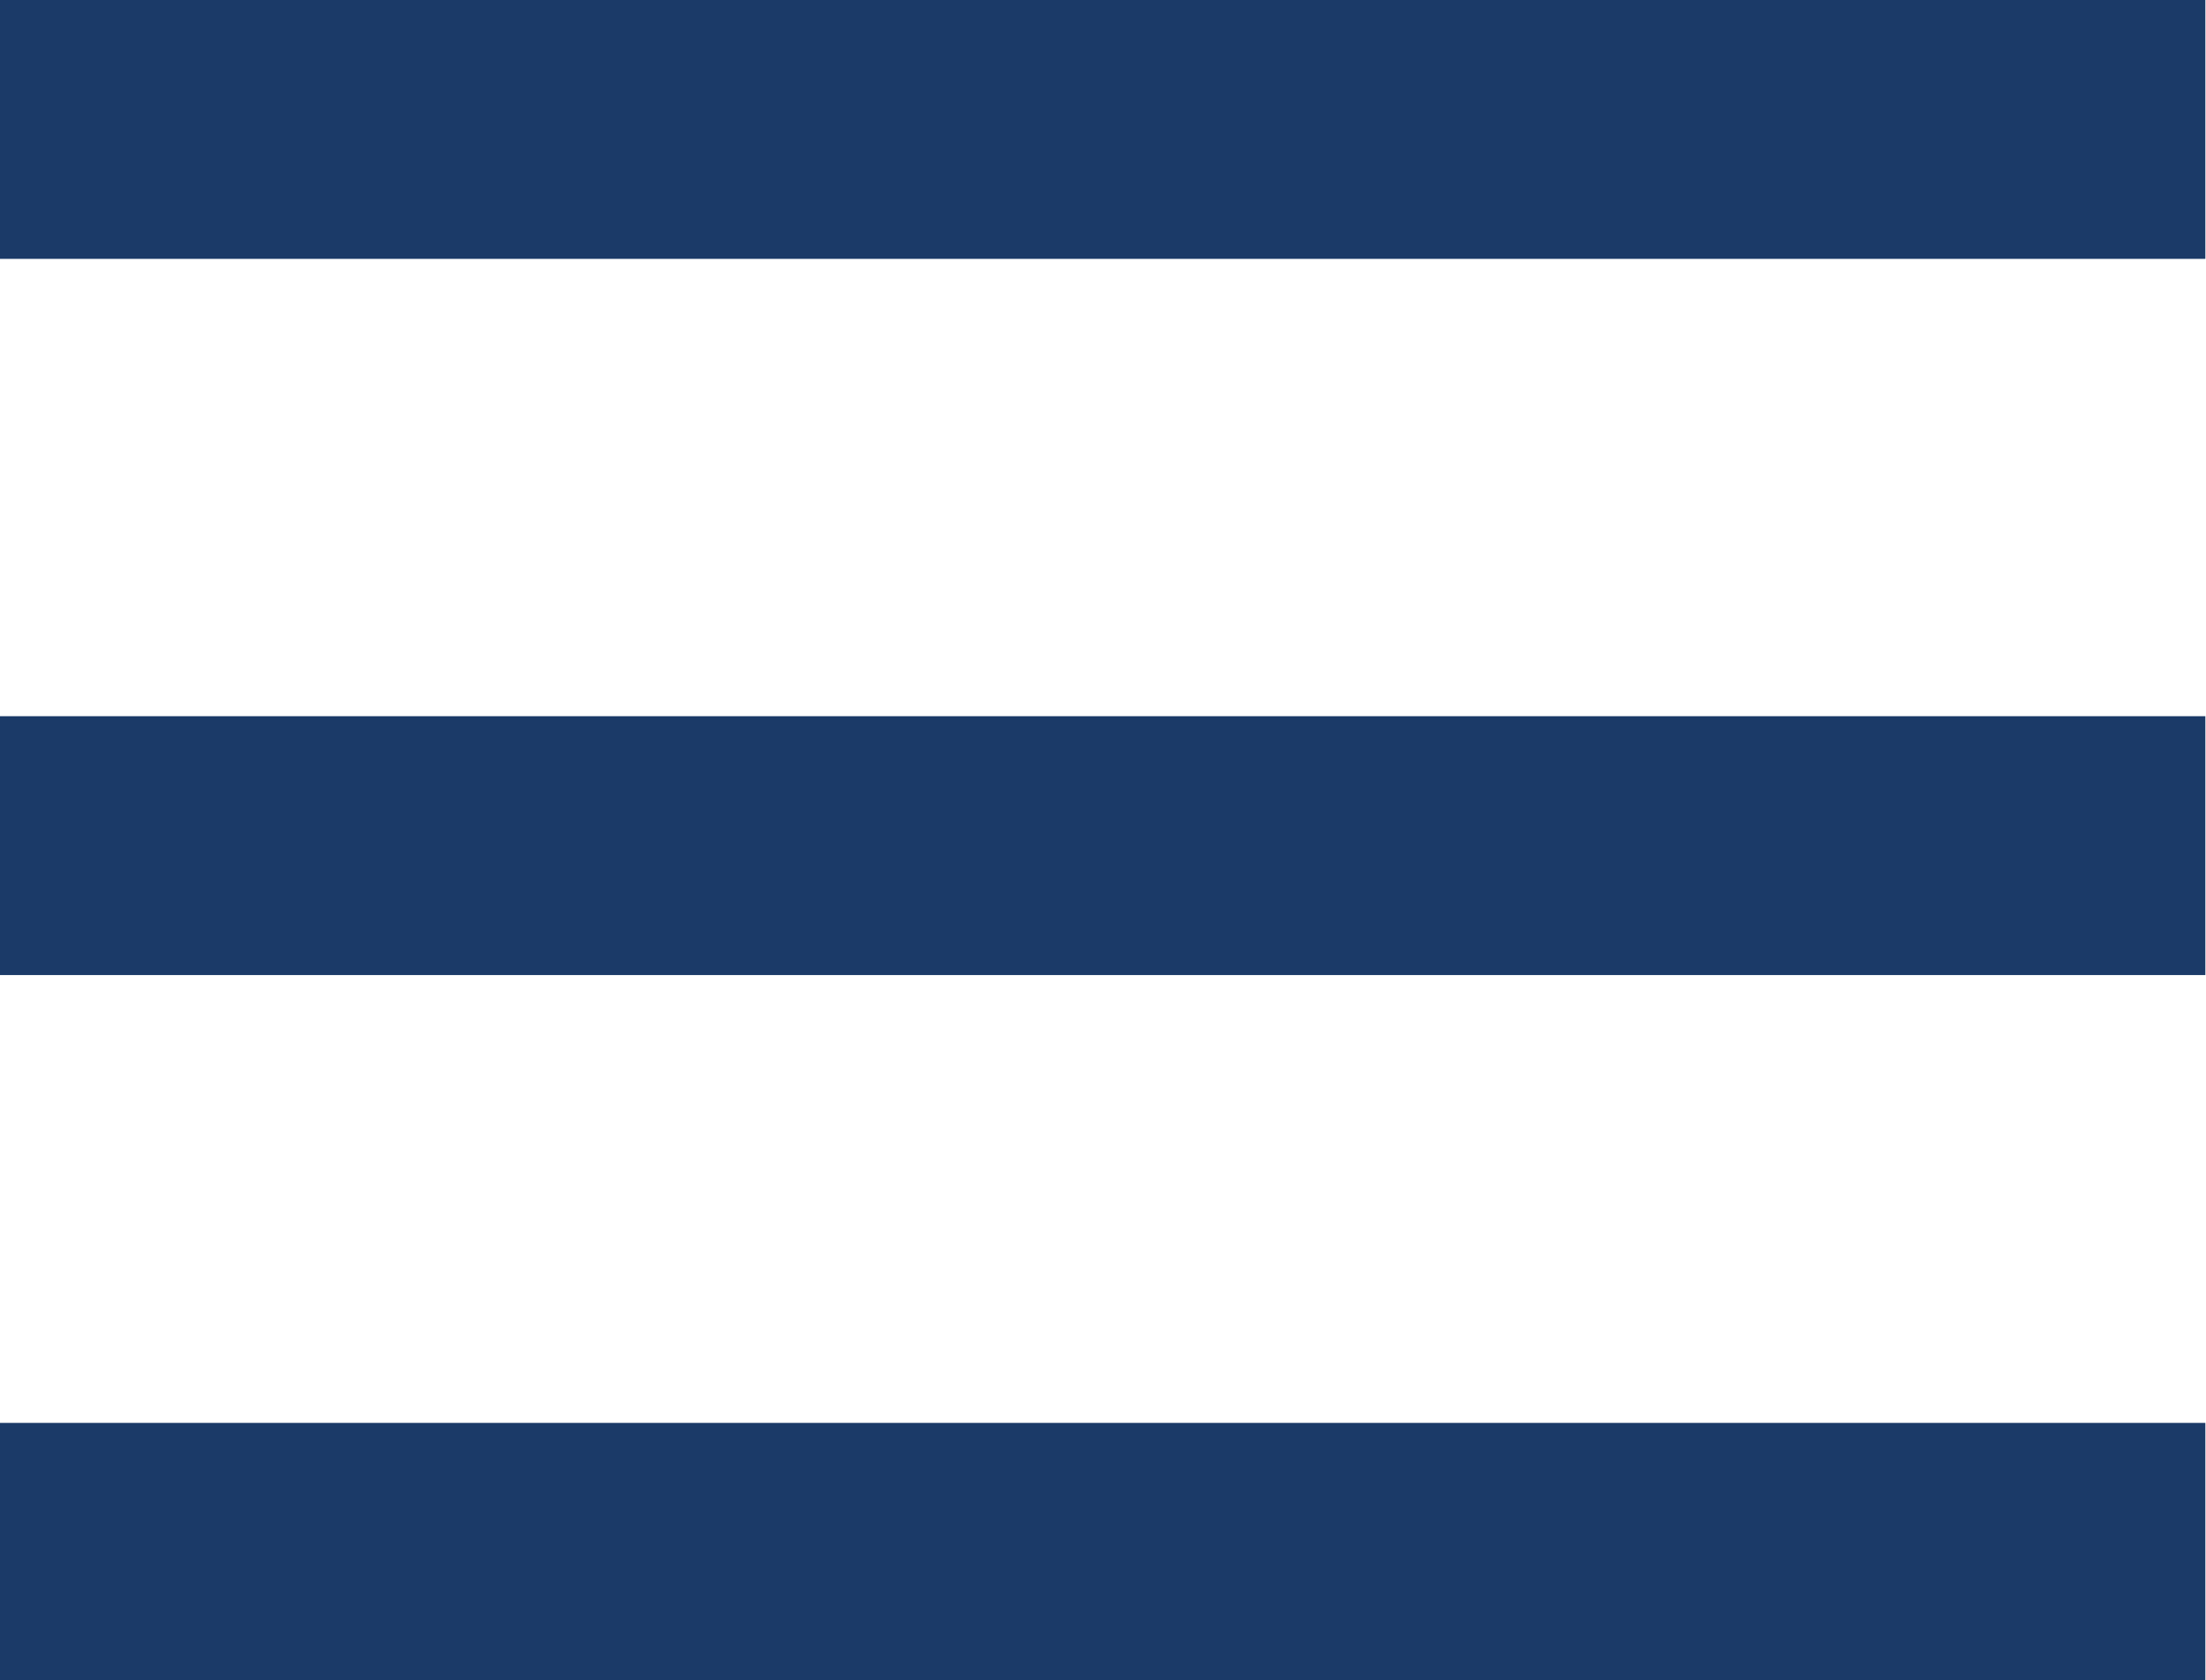 <?xml version="1.0" encoding="utf-8"?>
<!-- Generator: Adobe Illustrator 15.1.0, SVG Export Plug-In . SVG Version: 6.00 Build 0)  -->
<!DOCTYPE svg PUBLIC "-//W3C//DTD SVG 1.1//EN" "http://www.w3.org/Graphics/SVG/1.1/DTD/svg11.dtd">
<svg version="1.1" id="Vrstva_1" xmlns="http://www.w3.org/2000/svg" xmlns:xlink="http://www.w3.org/1999/xlink" x="0px" y="0px"
	 width="34.086px" height="25.966px" viewBox="0 0 34.086 25.966" enable-background="new 0 0 34.086 25.966" xml:space="preserve">
<rect fill="#1B3A68" width="34.076" height="4"/>
<rect y="11.067" fill="#1B3A68" width="34.076" height="4"/>
<rect y="21.987" fill="#1B3A68" width="34.076" height="4"/>
</svg>
